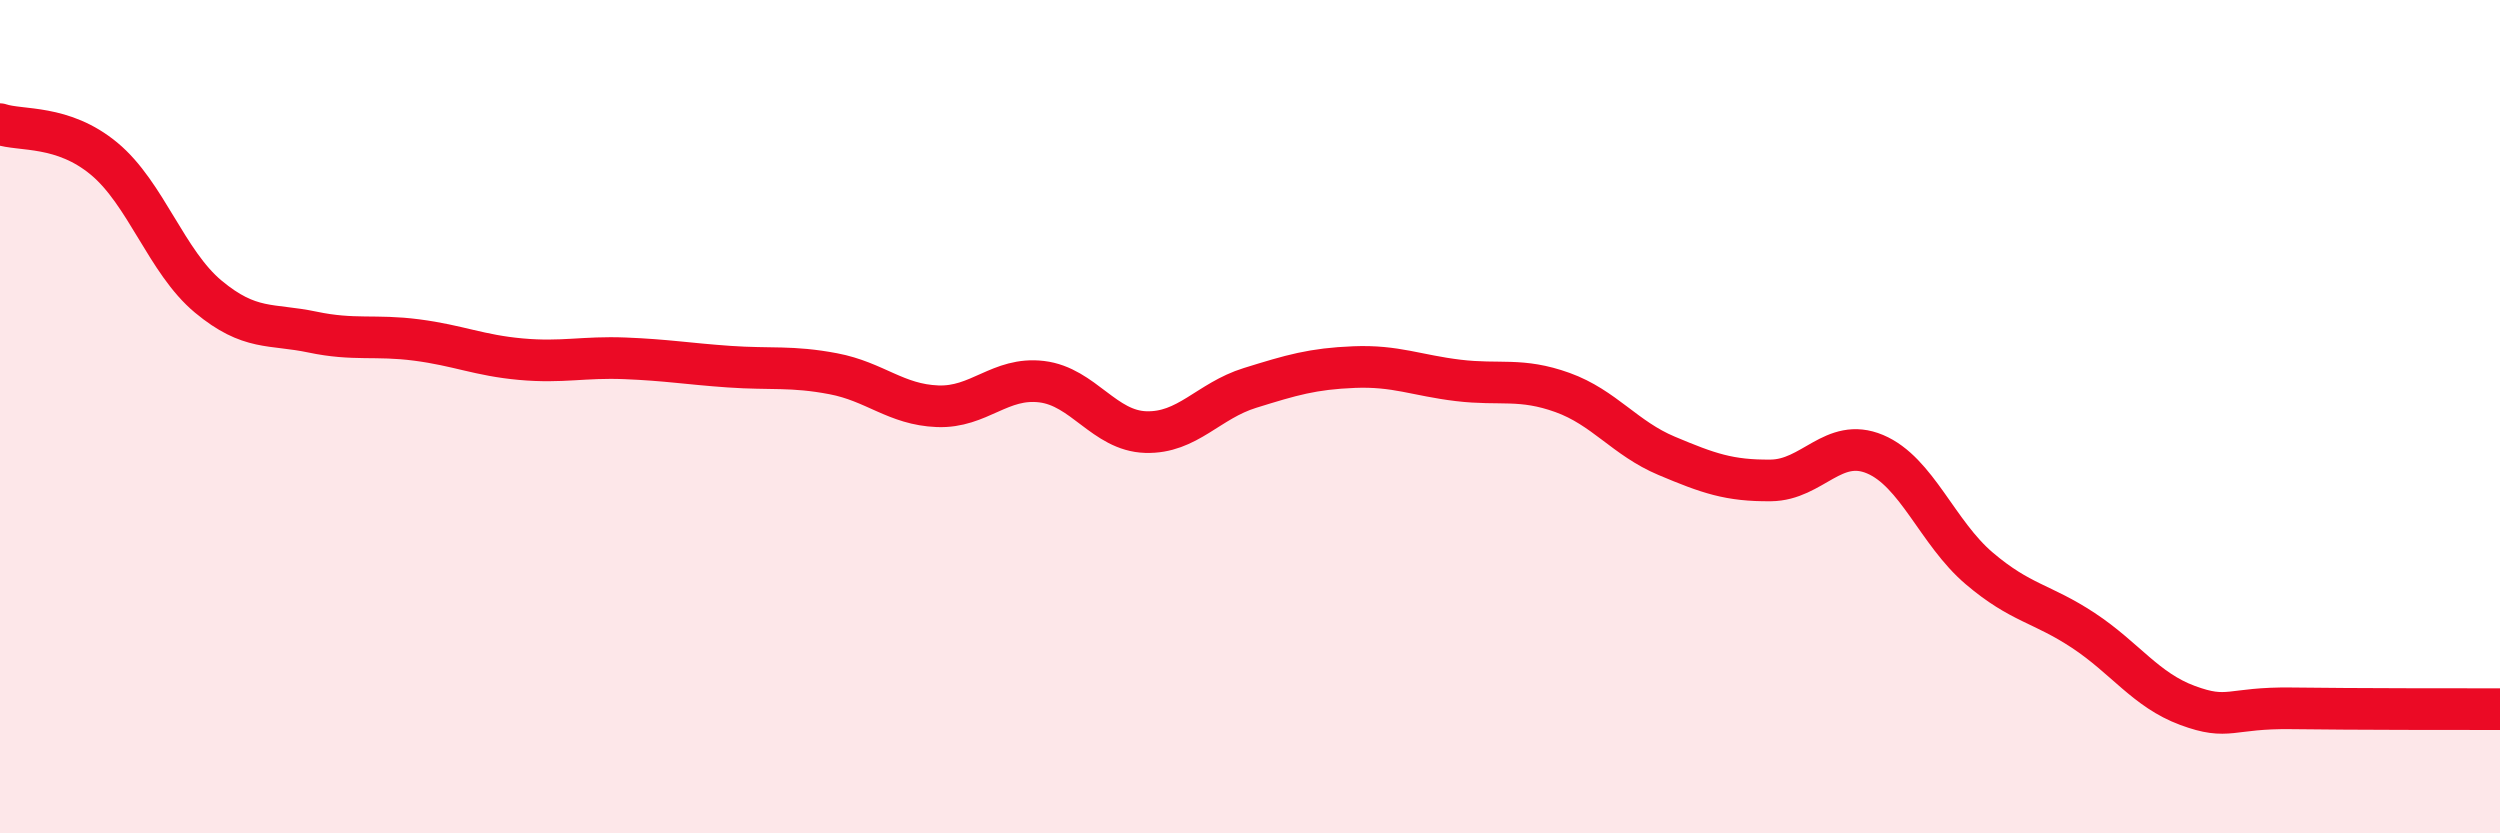 
    <svg width="60" height="20" viewBox="0 0 60 20" xmlns="http://www.w3.org/2000/svg">
      <path
        d="M 0,2.98 C 0.5,3.15 1.5,2.98 2.5,3.81 C 3.5,4.64 4,6.29 5,7.12 C 6,7.95 6.5,7.76 7.5,7.97 C 8.5,8.18 9,8.03 10,8.16 C 11,8.29 11.5,8.53 12.5,8.62 C 13.5,8.71 14,8.56 15,8.6 C 16,8.64 16.5,8.73 17.5,8.8 C 18.5,8.87 19,8.78 20,8.97 C 21,9.16 21.5,9.71 22.5,9.75 C 23.5,9.79 24,9.04 25,9.16 C 26,9.28 26.5,10.34 27.5,10.37 C 28.5,10.4 29,9.62 30,9.31 C 31,9 31.5,8.85 32.5,8.81 C 33.5,8.77 34,9.01 35,9.13 C 36,9.25 36.5,9.06 37.5,9.42 C 38.5,9.78 39,10.52 40,10.94 C 41,11.36 41.5,11.54 42.5,11.53 C 43.5,11.52 44,10.48 45,10.9 C 46,11.32 46.5,12.79 47.5,13.64 C 48.5,14.49 49,14.47 50,15.13 C 51,15.79 51.5,16.56 52.5,16.93 C 53.5,17.3 53.5,16.98 55,17 C 56.5,17.02 59,17.02 60,17.02L60 20L0 20Z"
        fill="#EB0A25"
        opacity="0.1"
        stroke-linecap="round"
        stroke-linejoin="round"
      />
      <path
        d="M 0,2.98 C 0.5,3.15 1.5,2.98 2.5,3.81 C 3.5,4.64 4,6.29 5,7.12 C 6,7.95 6.5,7.76 7.5,7.97 C 8.5,8.18 9,8.03 10,8.16 C 11,8.29 11.5,8.53 12.5,8.62 C 13.5,8.71 14,8.56 15,8.6 C 16,8.64 16.5,8.73 17.5,8.8 C 18.5,8.87 19,8.78 20,8.97 C 21,9.16 21.5,9.71 22.5,9.75 C 23.5,9.79 24,9.04 25,9.16 C 26,9.28 26.5,10.34 27.5,10.37 C 28.5,10.4 29,9.62 30,9.31 C 31,9 31.5,8.85 32.5,8.81 C 33.5,8.77 34,9.01 35,9.13 C 36,9.25 36.5,9.06 37.5,9.42 C 38.5,9.78 39,10.52 40,10.94 C 41,11.36 41.5,11.54 42.5,11.53 C 43.5,11.52 44,10.48 45,10.9 C 46,11.32 46.5,12.79 47.5,13.64 C 48.5,14.49 49,14.47 50,15.13 C 51,15.79 51.5,16.56 52.5,16.93 C 53.5,17.3 53.5,16.98 55,17 C 56.5,17.02 59,17.02 60,17.02"
        stroke="#EB0A25"
        stroke-width="1"
        fill="none"
        stroke-linecap="round"
        stroke-linejoin="round"
      />
    </svg>
  